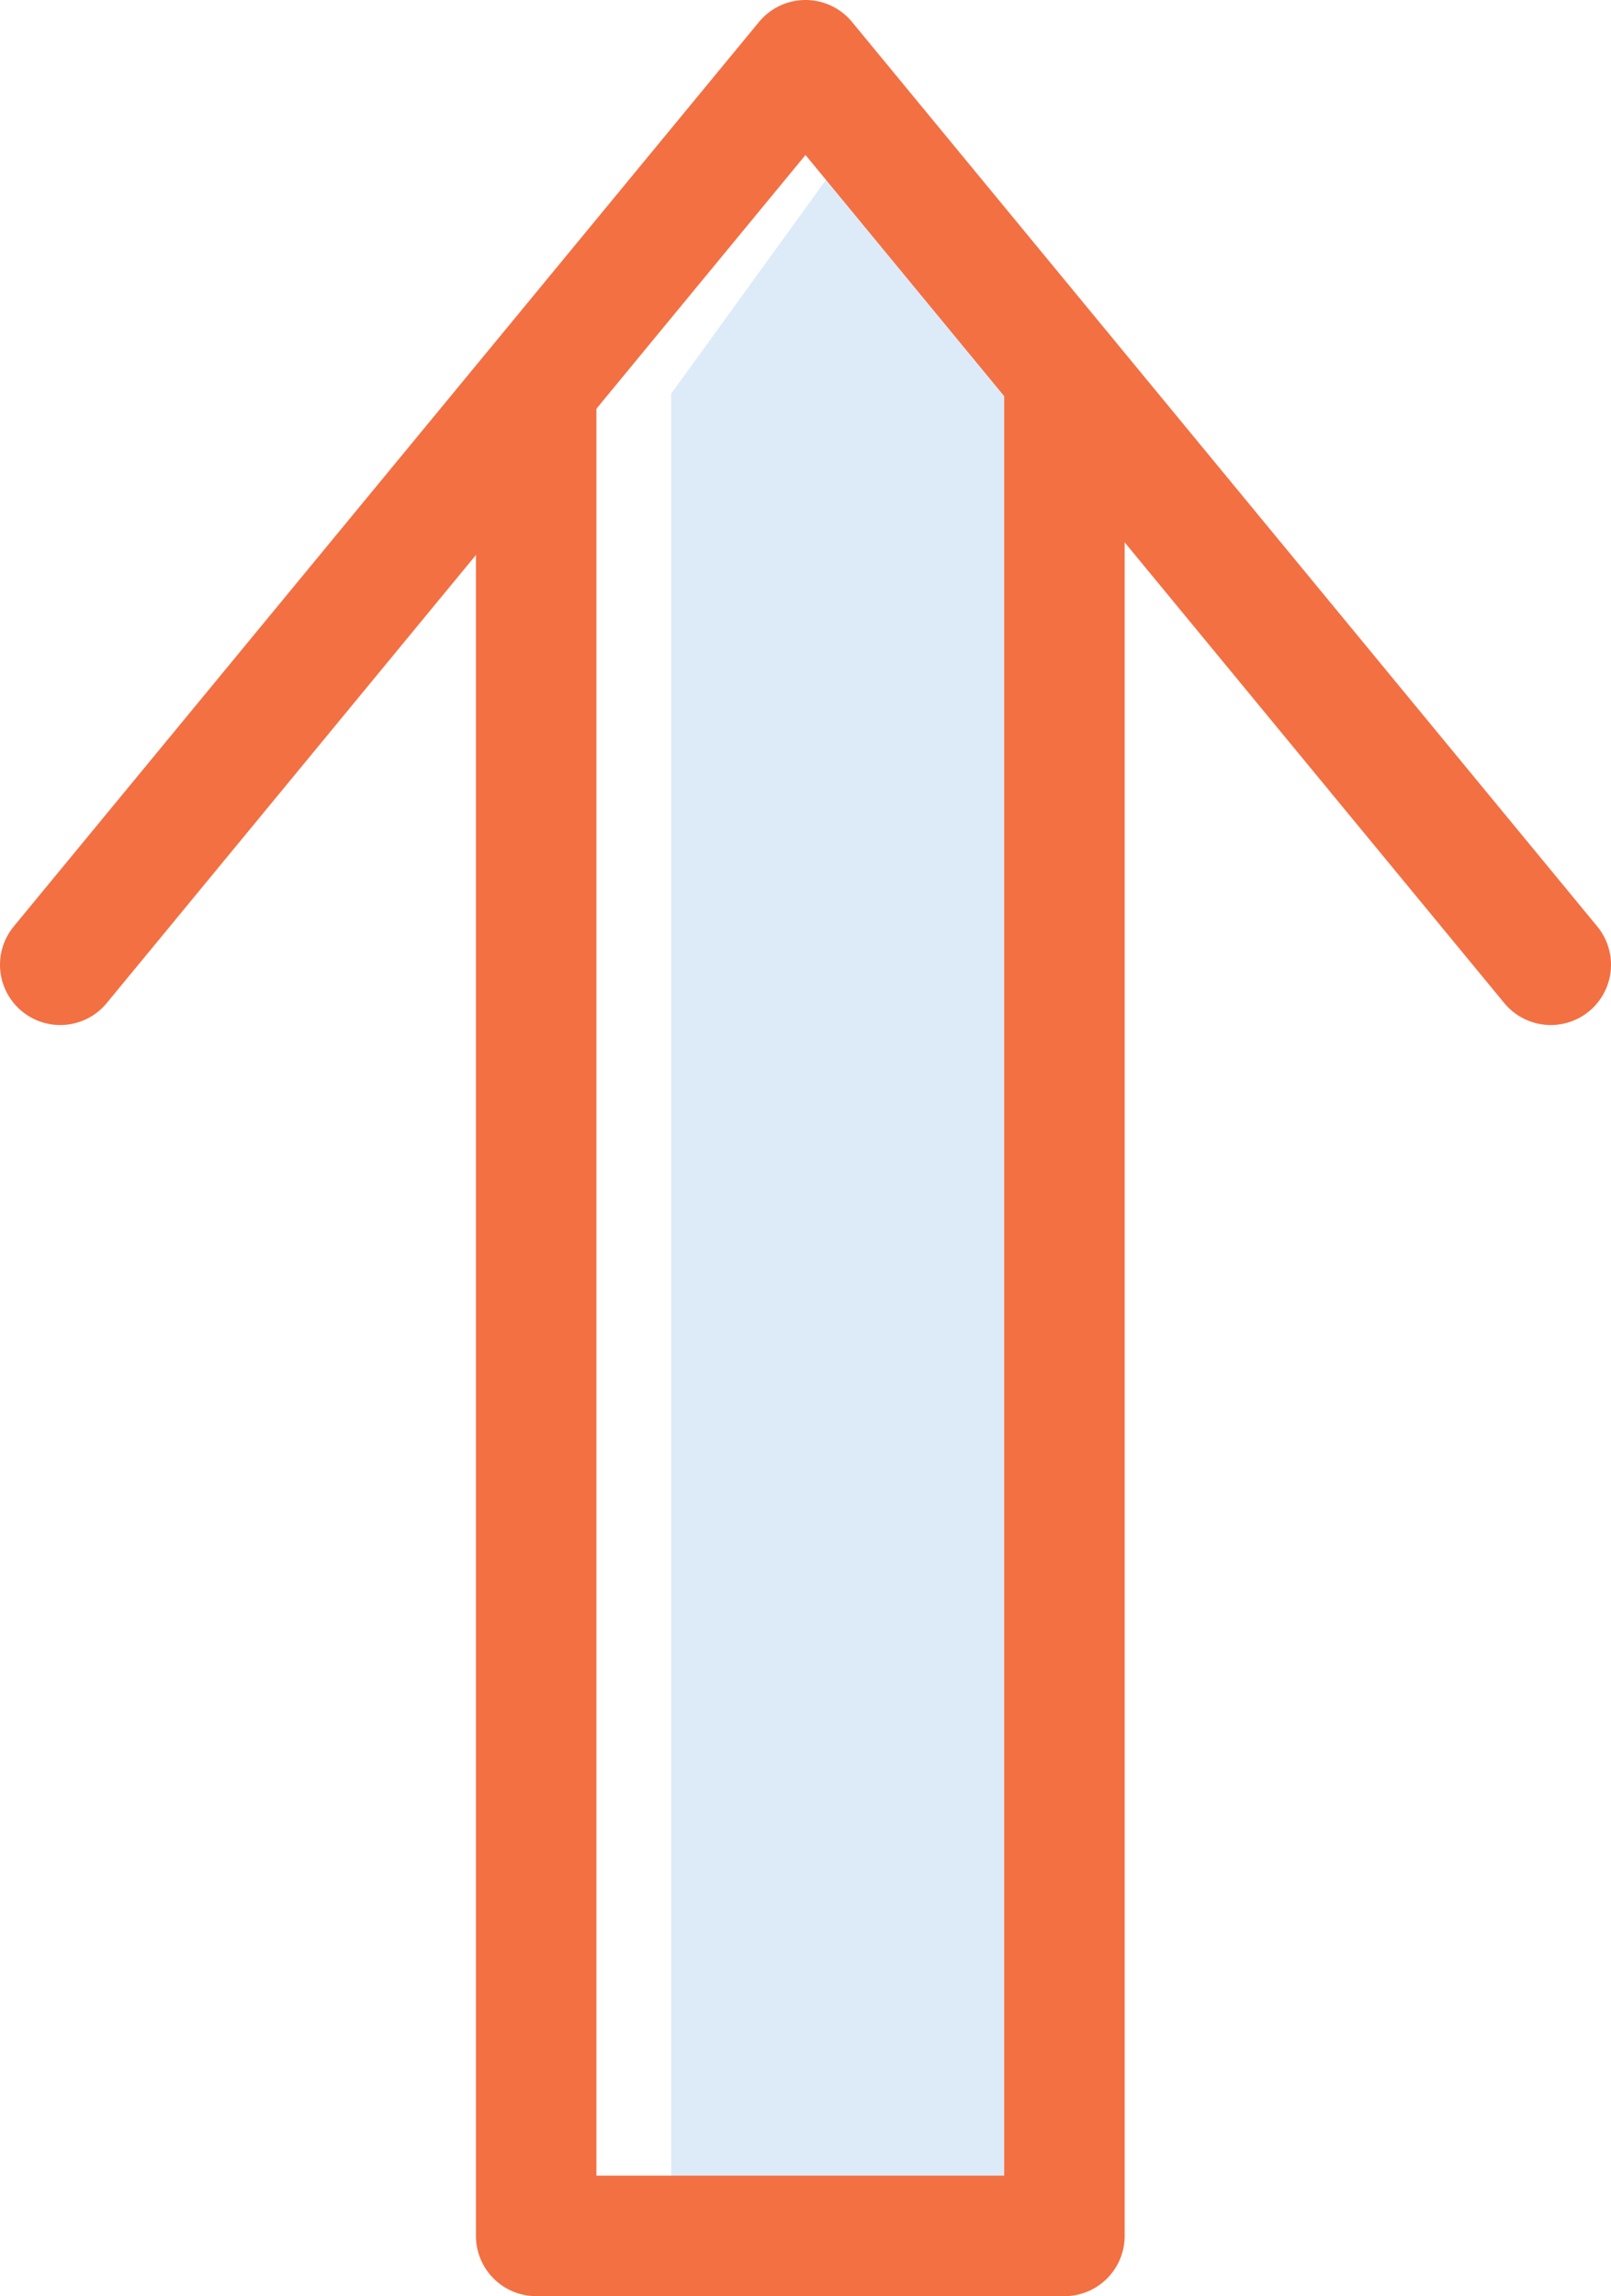 <svg xmlns="http://www.w3.org/2000/svg" xmlns:xlink="http://www.w3.org/1999/xlink" id="Group_5989" data-name="Group 5989" width="55.504" height="79.087" viewBox="0 0 55.504 79.087"><defs><clipPath id="clip-path"><rect id="Rectangle_459" data-name="Rectangle 459" width="55.504" height="79.087" transform="translate(0 0)" fill="none"></rect></clipPath></defs><path id="Path_11251" data-name="Path 11251" d="M23.123,13.56V77.012h13.55V13.56L29.532,4.712Z" fill="#ddebf8"></path><g id="Group_5988" data-name="Group 5988"><g id="Group_5987" data-name="Group 5987" clip-path="url(#clip-path)"><path id="Path_11252" data-name="Path 11252" d="M53.429,33.23,27.752,2.075,2.075,33.23" fill="none" stroke="#f37043" stroke-linecap="round" stroke-linejoin="round" stroke-width="4.151"></path><path id="Path_11253" data-name="Path 11253" d="M36.673,13.56V77.012h-18.2V13.56" fill="none" stroke="#f37043" stroke-linecap="round" stroke-linejoin="round" stroke-width="4.151"></path></g></g></svg>